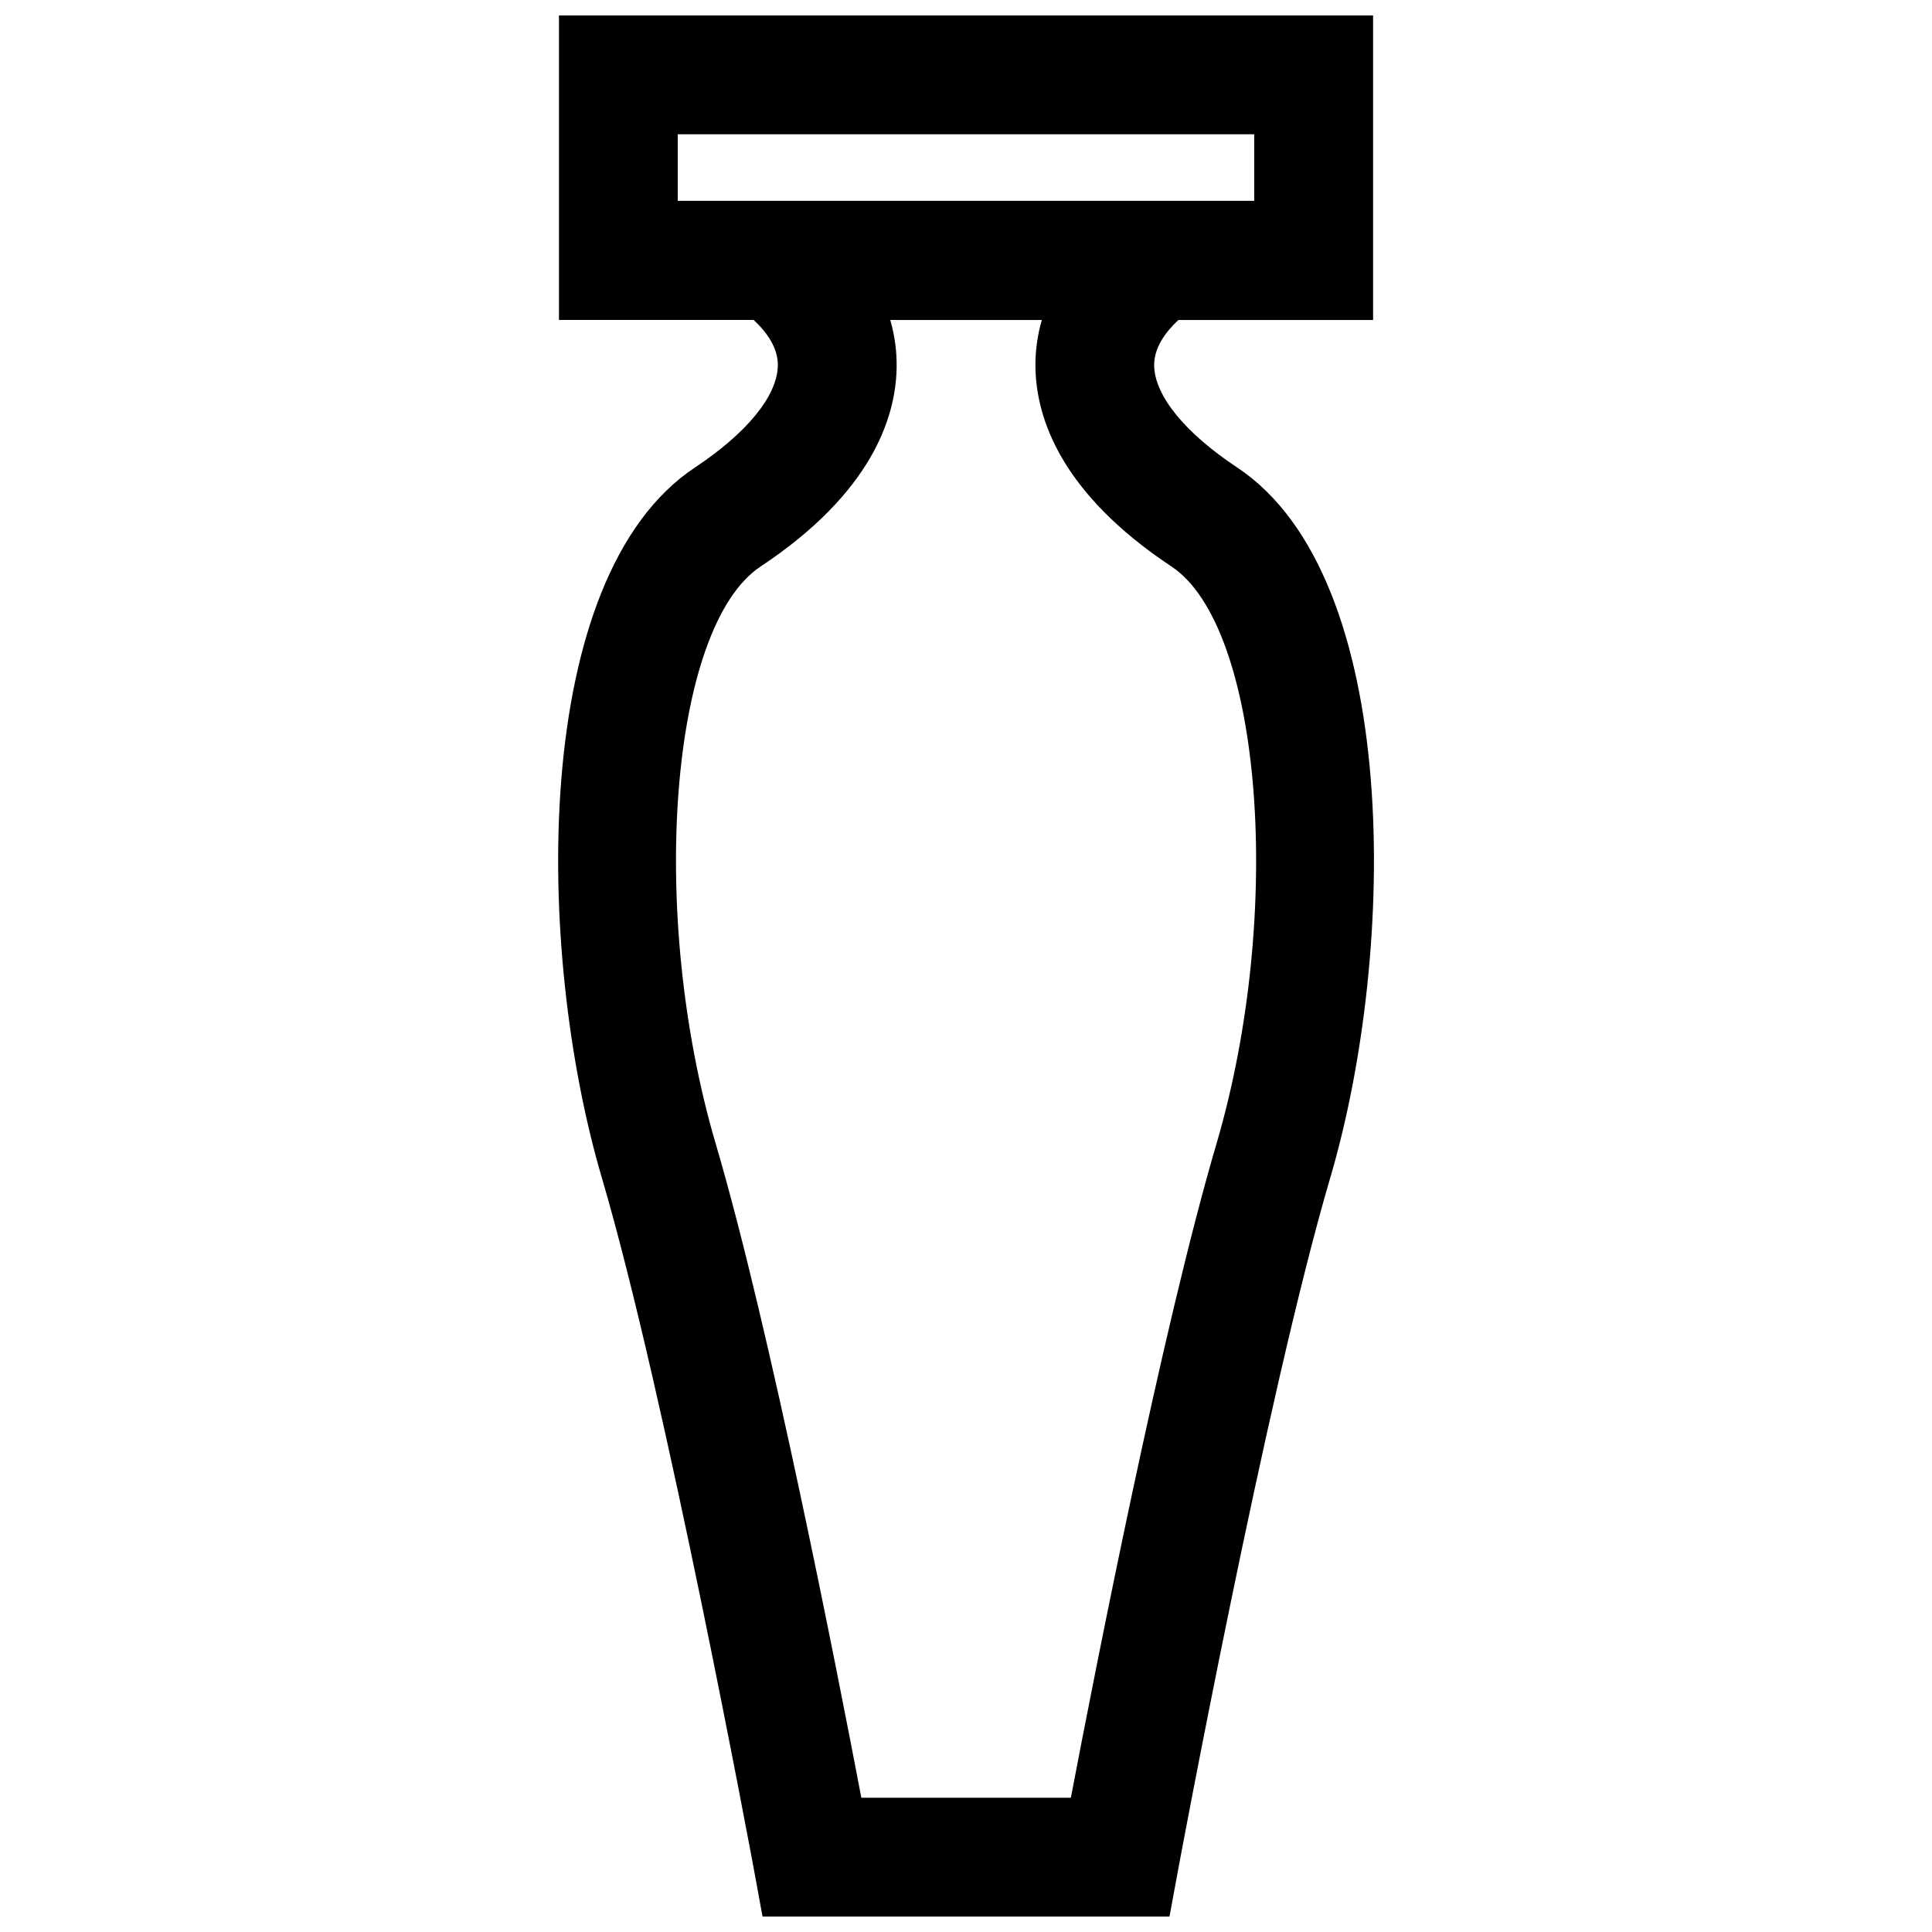 <?xml version="1.0" encoding="UTF-8"?>
<!-- Uploaded to: ICON Repo, www.iconrepo.com, Generator: ICON Repo Mixer Tools -->
<svg width="800px" height="800px" version="1.1" viewBox="144 144 512 512" xmlns="http://www.w3.org/2000/svg">
 <defs>
  <clipPath id="a">
   <path d="m291 148.09h218v503.81h-218z"/>
  </clipPath>
 </defs>
 <g clip-path="url(#a)">
  <path d="m328.18 267.88c-43.738 29.016-42.445 127.95-24.688 188.23 16.957 57.574 39.988 181.67 40.227 182.91l2.359 12.879h107.85l2.379-12.879c0.234-1.242 23.27-125.32 40.227-182.91 17.758-60.27 19.051-159.22-24.688-188.23-13.793-9.148-21.805-18.973-21.98-26.922-0.094-4.738 2.945-8.926 6.422-12.156h51.594v-80.703h-215.75v80.688h51.594c3.481 3.242 6.504 7.414 6.406 12.156-0.156 7.965-8.172 17.789-21.945 26.938zm-4.566-70.66v-17.633h152.77v17.633zm21.961 96.906c29.285-19.43 35.77-39.297 36.039-52.523 0.094-4.359-0.488-8.645-1.684-12.801h40.164c-1.195 4.156-1.777 8.438-1.684 12.801 0.27 13.242 6.754 33.109 36.039 52.523 24.059 15.949 29.945 91.789 11.902 153.09-14.312 48.586-32.133 139.46-38.559 173.2h-55.527c-6.422-33.738-24.246-124.61-38.559-173.2-18.078-61.324-12.188-137.14 11.867-153.09z"/>
 </g>
</svg>